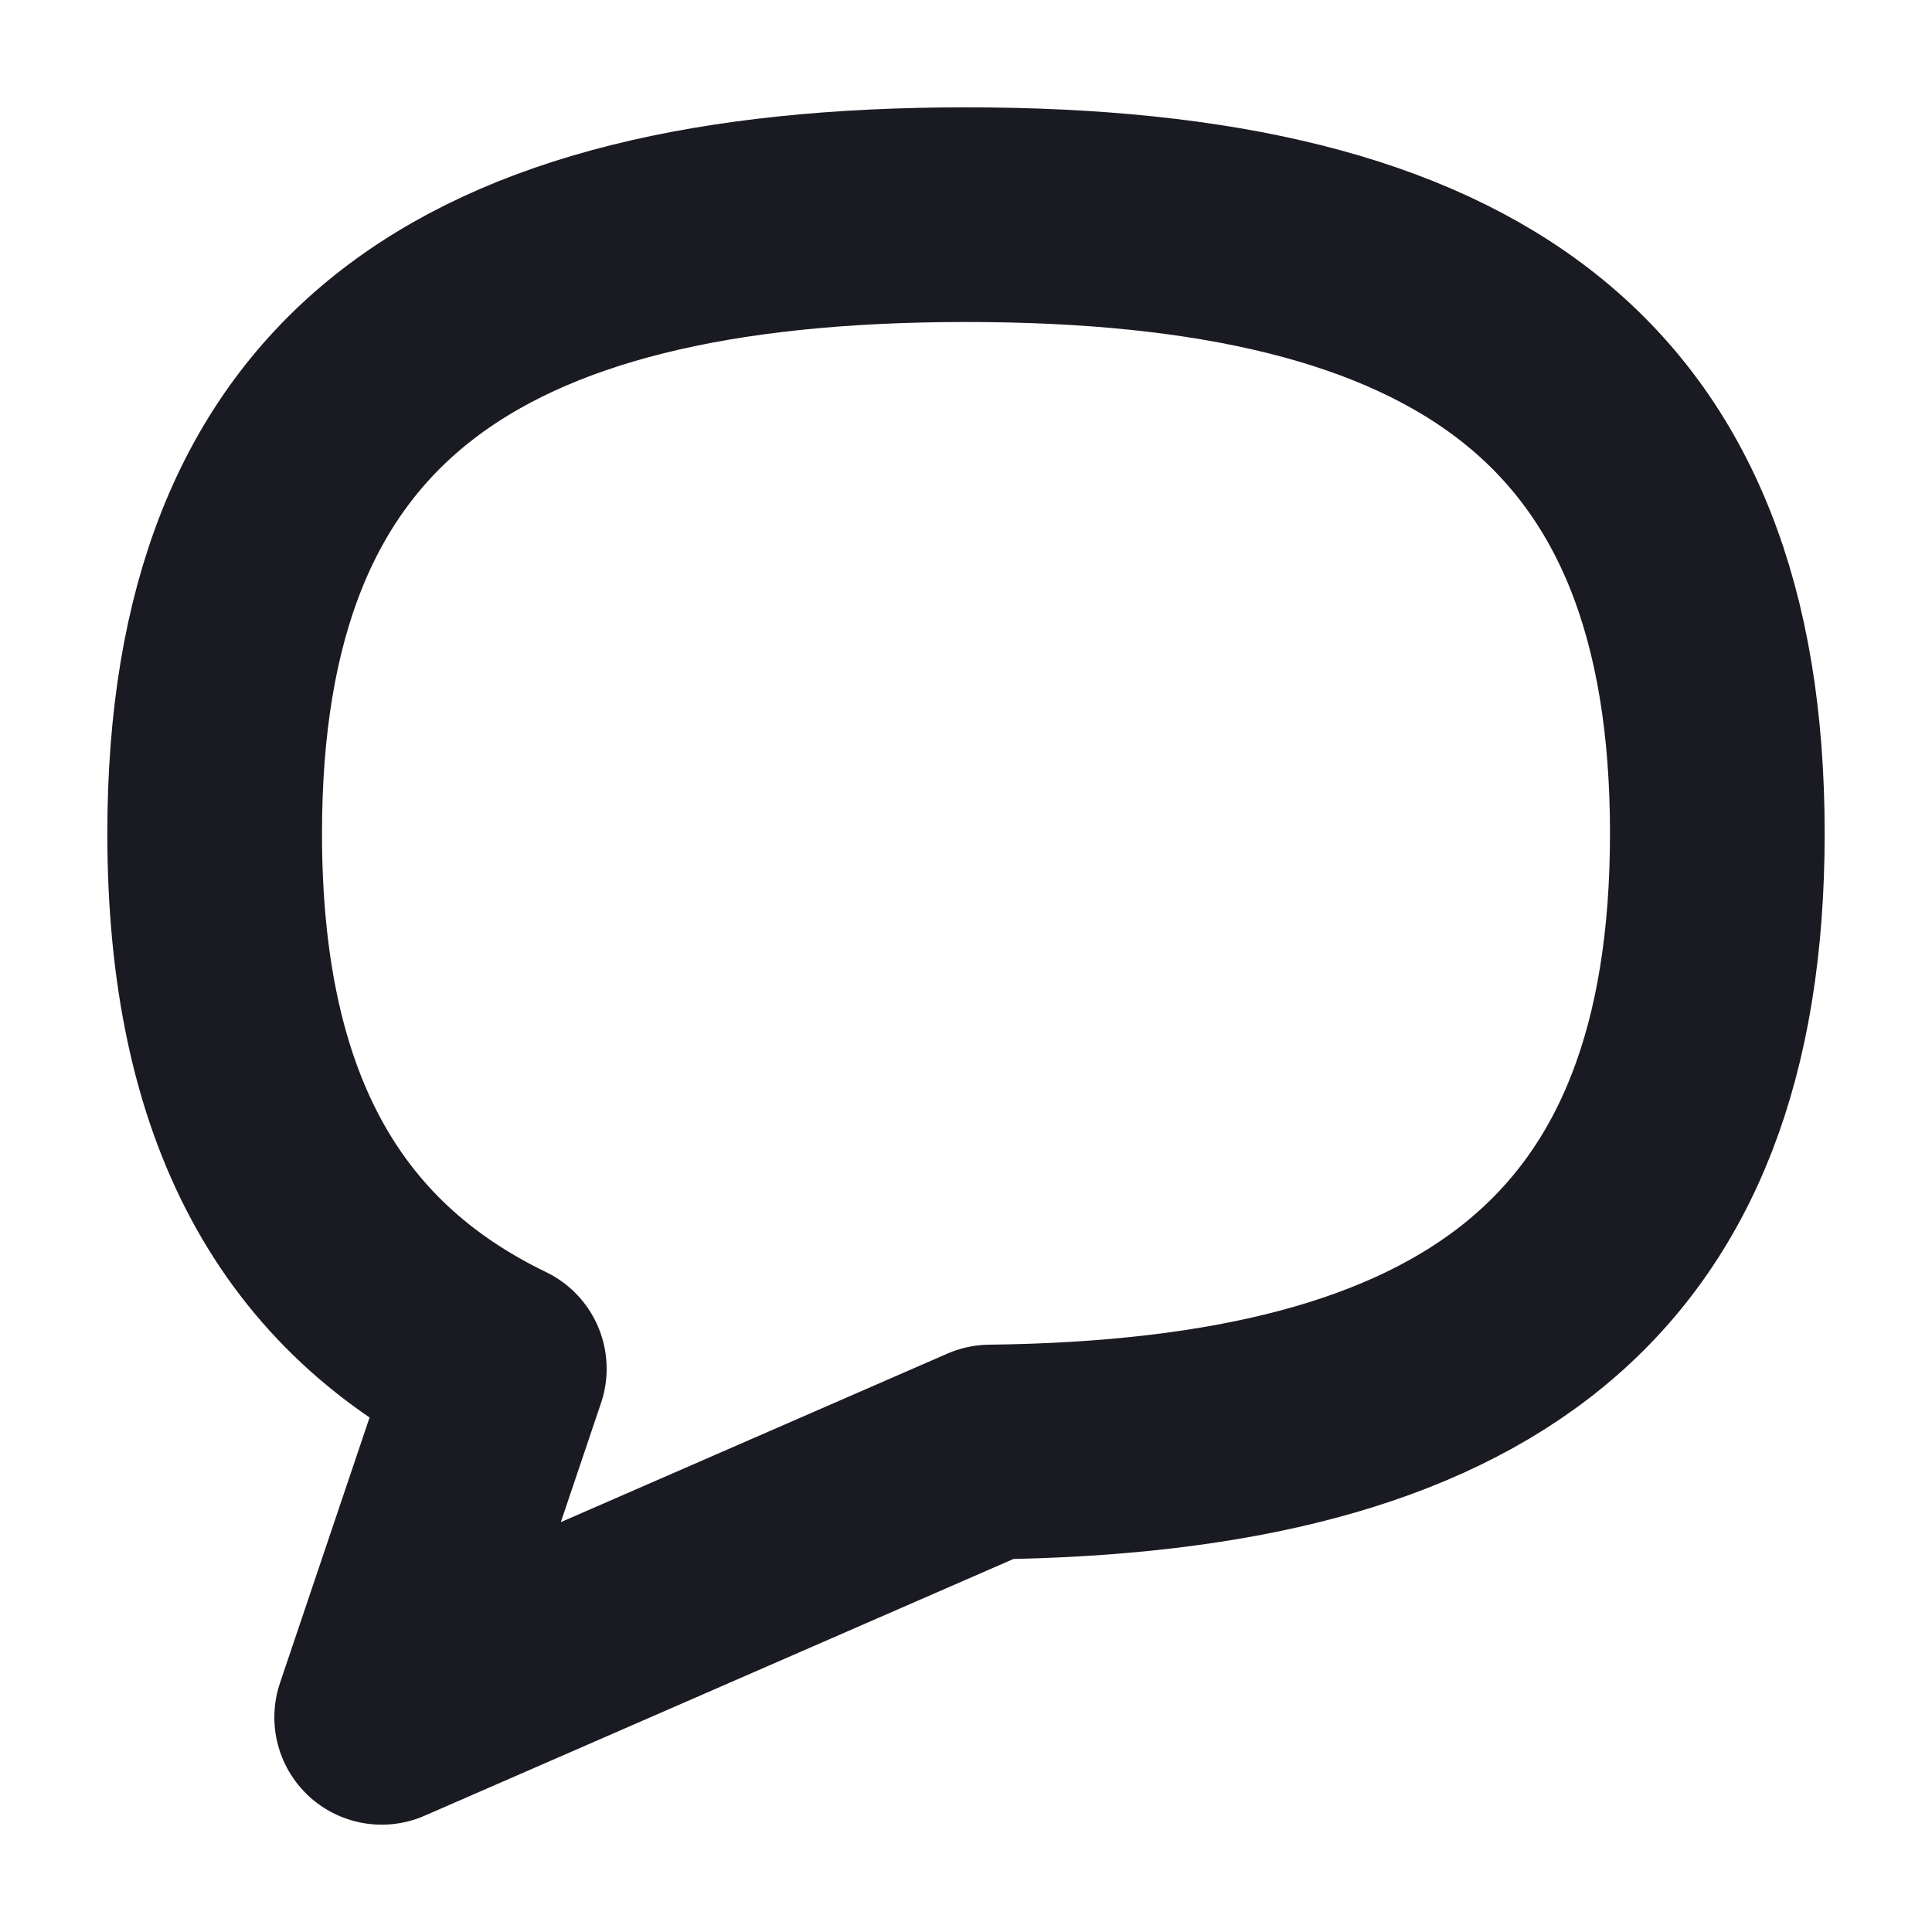 <?xml version="1.0" encoding="UTF-8"?> <svg xmlns="http://www.w3.org/2000/svg" width="9" height="9" viewBox="0 0 9 9" fill="none"><path d="M4.613 6.764C6.871 6.738 8 5.908 8 3.882C8 1.824 6.833 1 4.5 1C2.167 1 1 1.824 1 3.882C1 5.149 1.442 5.949 2.326 6.376L1.778 8L4.613 6.764Z" stroke="#1A1A23" stroke-linecap="round" stroke-linejoin="round"></path></svg> 
